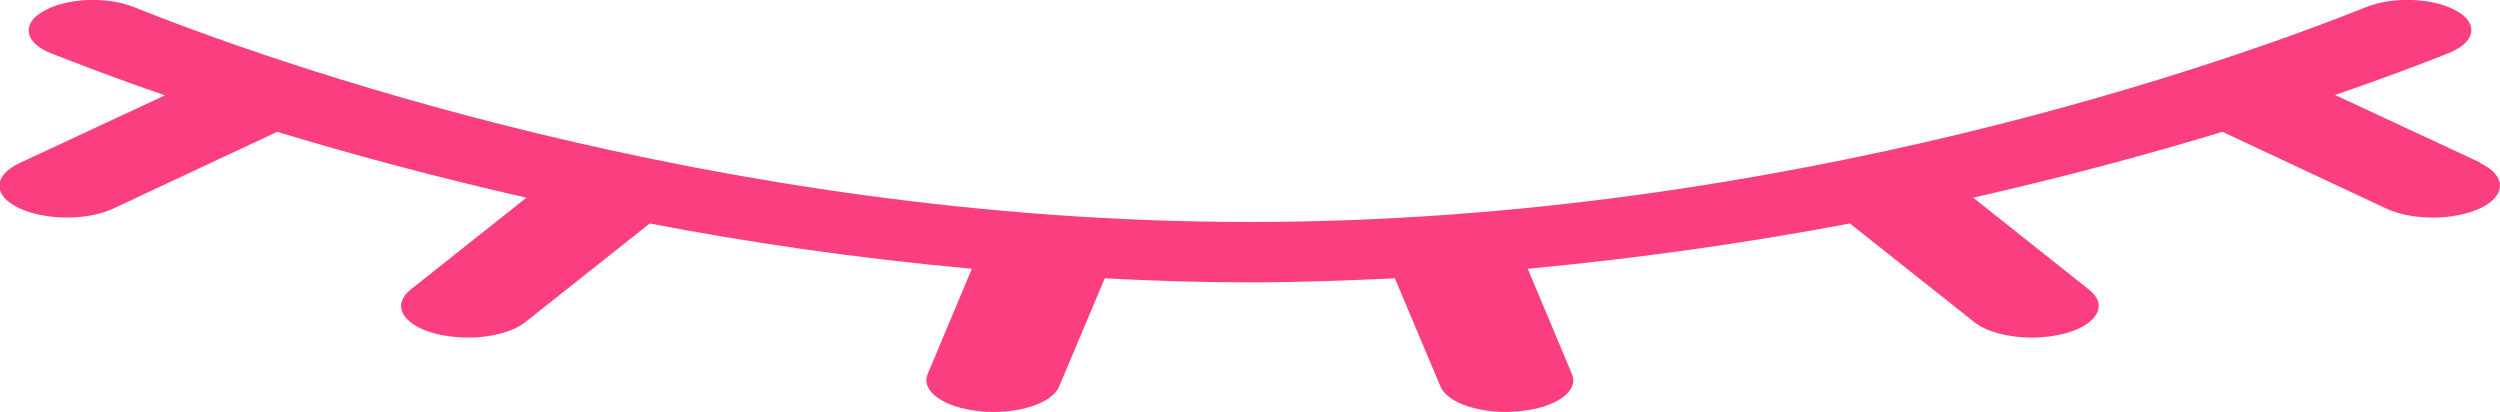 <?xml version="1.0" encoding="UTF-8"?> <svg xmlns="http://www.w3.org/2000/svg" id="_Слой_2" data-name="Слой 2" viewBox="0 0 67.91 11.19"> <defs> <style> .cls-1 { fill: #fb3e80; } </style> </defs> <g id="_Слой_1-2" data-name="Слой 1"> <path class="cls-1" d="m67.37,4.43c.71.33.72.88.02,1.22-.36.17-.83.26-1.3.26s-.92-.08-1.28-.25l-4.44-2.08c-1.94.59-4.22,1.21-6.77,1.79l3.15,2.5c.52.41.23.94-.63,1.18-.29.08-.61.12-.93.12-.62,0-1.22-.15-1.56-.42l-3.38-2.68c-2.7.51-5.65.94-8.75,1.23l1.2,2.86c.2.47-.44.92-1.43,1.01-.12.01-.24.02-.36.02-.85,0-1.61-.28-1.78-.69l-1.24-2.94c-1.29.06-2.6.11-3.94.11s-2.64-.04-3.94-.11l-1.24,2.94c-.17.41-.93.69-1.78.69-.12,0-.24,0-.36-.02-.99-.09-1.63-.55-1.43-1.01l1.2-2.86c-3.1-.28-6.05-.71-8.75-1.23l-3.38,2.68c-.34.27-.94.42-1.56.42-.32,0-.64-.04-.93-.12-.86-.24-1.14-.77-.63-1.18l3.15-2.5c-2.55-.58-4.83-1.2-6.77-1.79l-4.44,2.08c-.36.17-.82.25-1.28.25s-.94-.09-1.3-.26c-.71-.34-.7-.88.02-1.22l3.95-1.84c-1.34-.46-2.39-.87-3.09-1.14-.73-.29-.82-.81-.2-1.15C1.81-.06,2.91-.1,3.63.19c3.42,1.37,15.72,5.84,30.32,5.84S60.86,1.56,64.28.19c.73-.29,1.82-.25,2.44.1.62.34.53.86-.2,1.15-.7.28-1.75.68-3.09,1.14l3.95,1.84Z"></path> </g> </svg> 